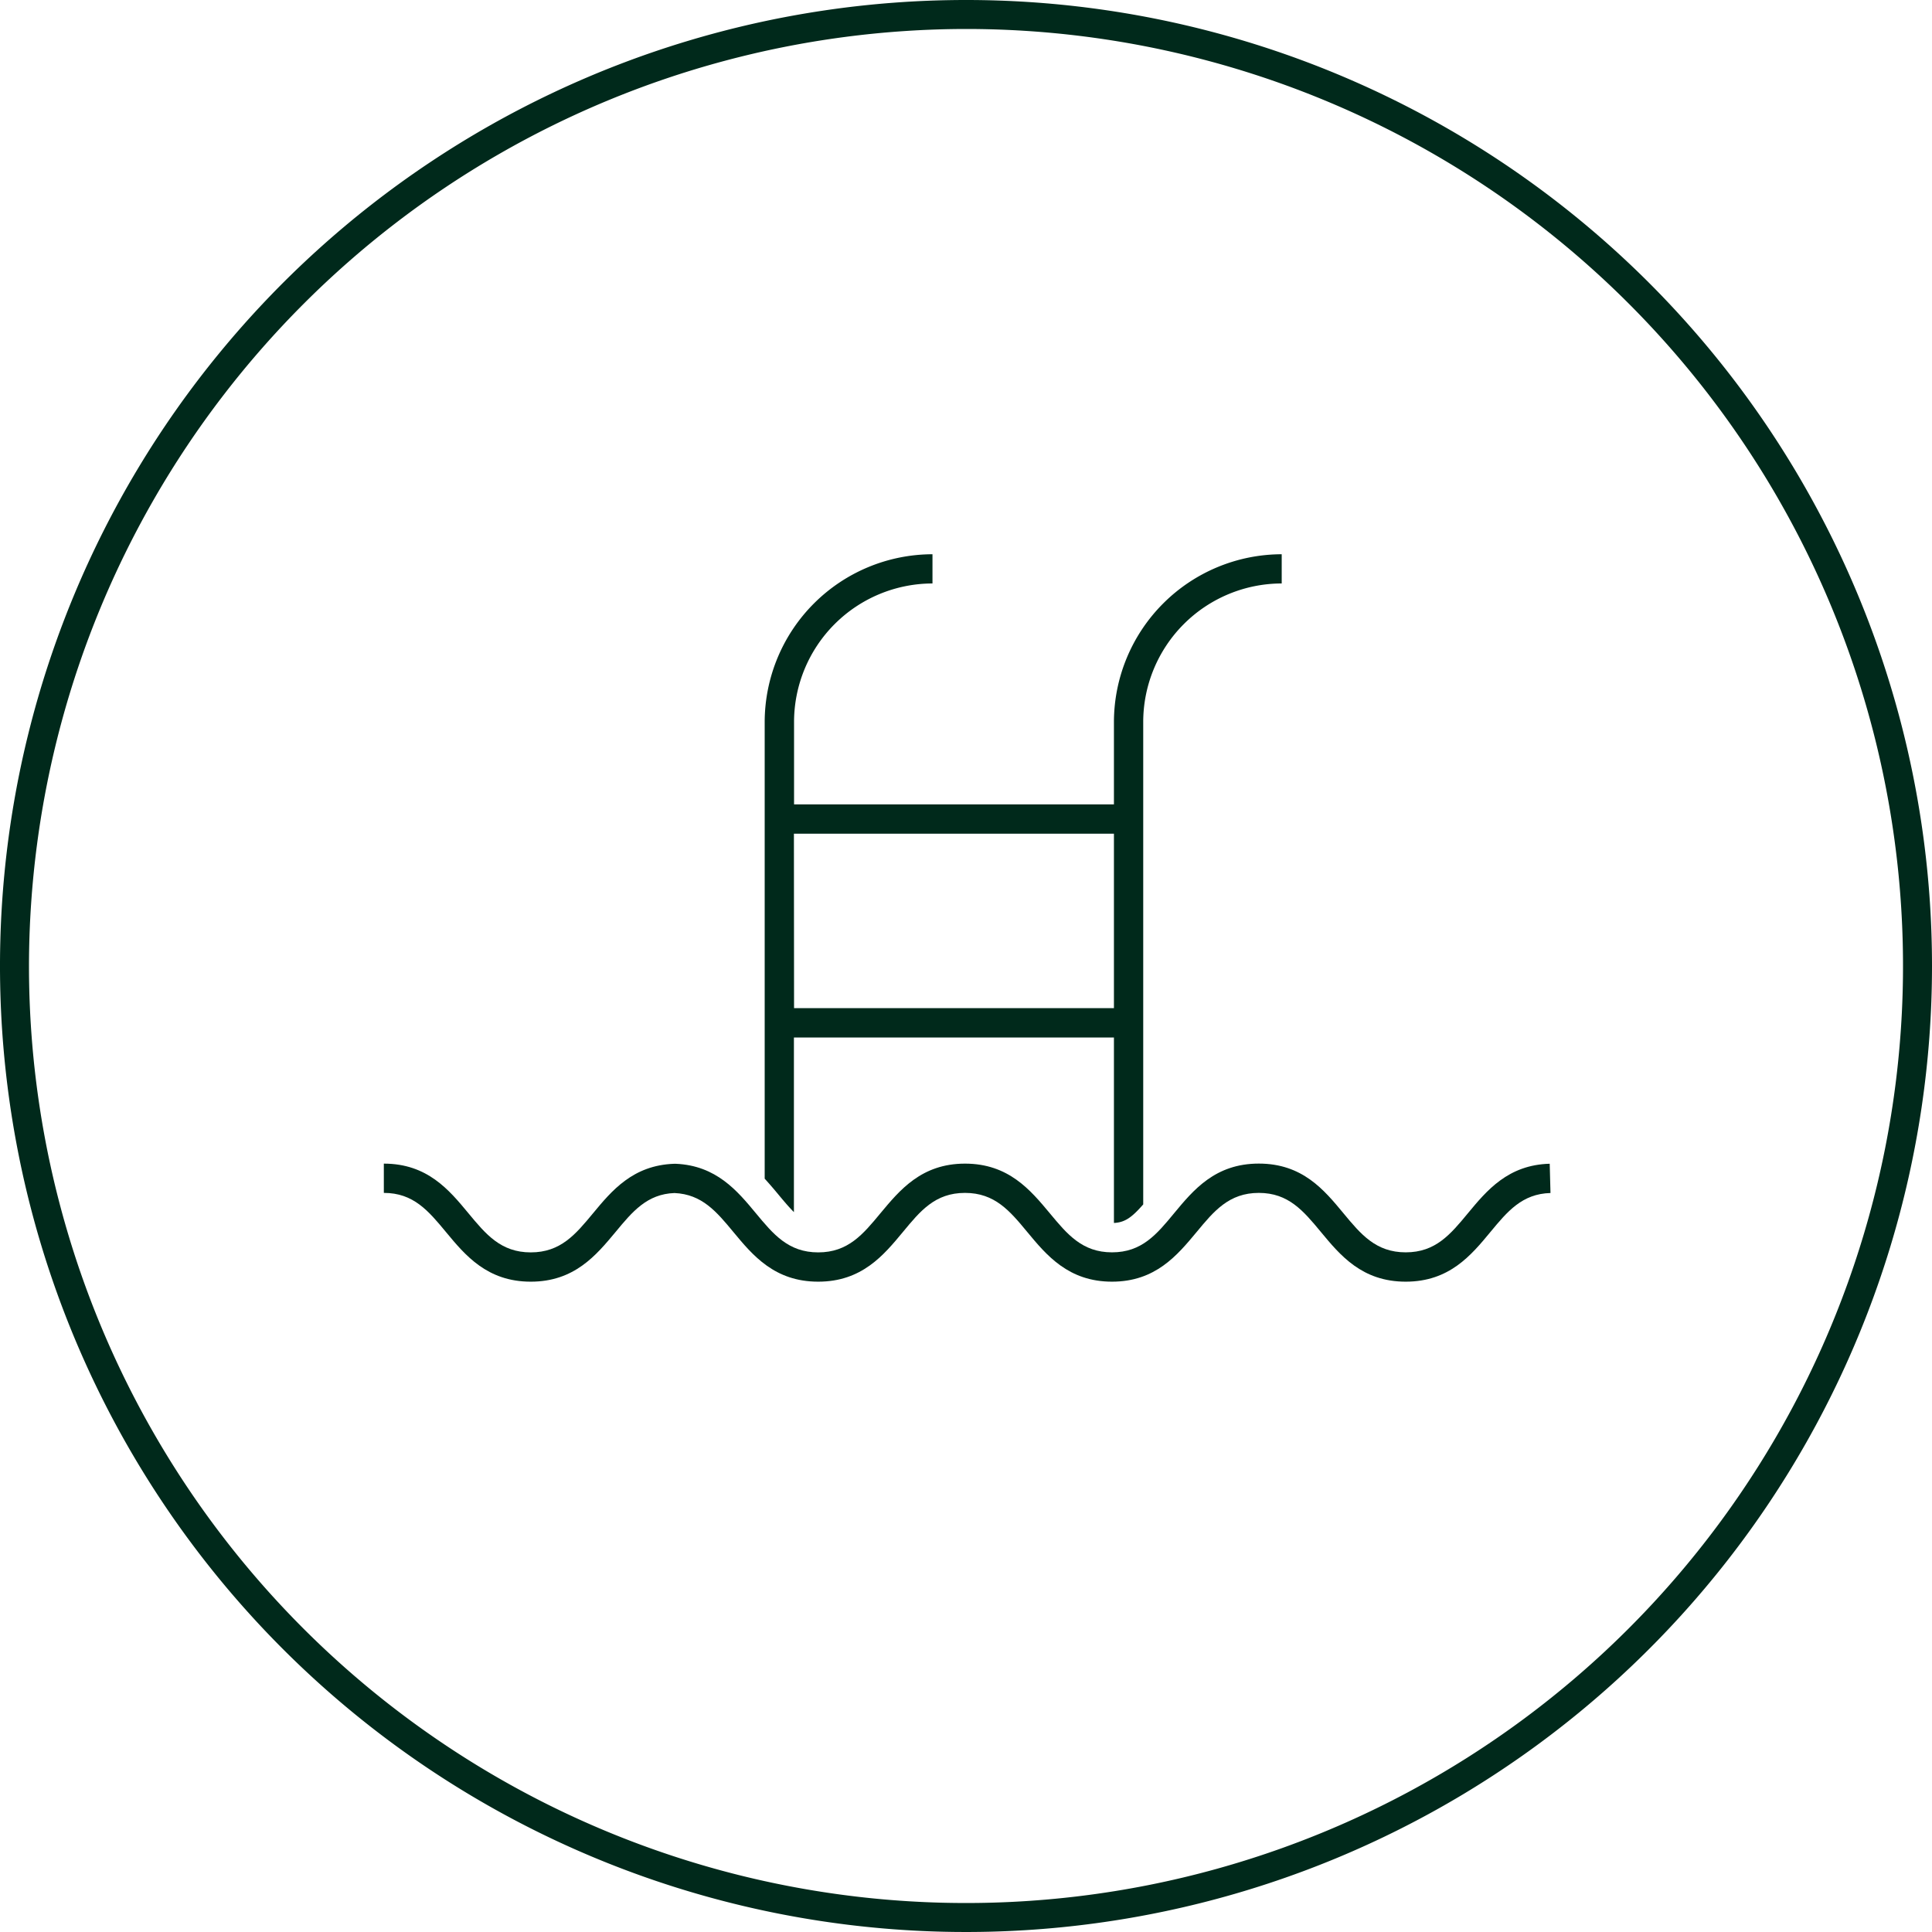 <svg xmlns="http://www.w3.org/2000/svg" width="100" height="100" viewBox="0 0 100 100">
  <defs>
    <style>
      .a {
        fill: #00291b;
      }
    </style>
  </defs>
  <path class="a" d="M50,1.5A48.5,48.5,0,1,1,1.5,50,48.555,48.555,0,0,1,50,1.5M50,0a50,50,0,1,0,50,50A49.993,49.993,0,0,0,50,0Z"/>
  <path class="a" d="M40.293,61.833c.323.39.576.683.8.905V53.7H57.657V63.3c.569-.027.927-.287,1.516-.96V37.373A7.176,7.176,0,0,1,66.341,30.2V28.688a8.7,8.7,0,0,0-8.684,8.685v4.263H41.1V37.373A7.177,7.177,0,0,1,48.265,30.2V28.688a8.7,8.7,0,0,0-8.685,8.685V61.008C39.838,61.291,40.077,61.572,40.293,61.833Zm.8-18.682H57.657V52.18H41.1Z"/>
  <path class="a" d="M72.76,66.339c-2.263,0-3.394-1.368-4.393-2.575-.9-1.084-1.672-2.02-3.211-2.02s-2.321.938-3.218,2.024c-1,1.2-2.127,2.571-4.38,2.571s-3.388-1.366-4.386-2.57c-.9-1.087-1.677-2.025-3.225-2.025s-2.315.937-3.211,2.021c-1,1.207-2.128,2.574-4.387,2.574s-3.392-1.366-4.391-2.572c-.869-1.048-1.619-1.953-3.048-2.016-1.422.052-2.177.963-3.051,2.019-1,1.2-2.129,2.569-4.387,2.569s-3.395-1.368-4.394-2.575c-.9-1.084-1.672-2.02-3.211-2.02V60.229c2.253,0,3.382,1.364,4.379,2.569.9,1.086,1.676,2.025,3.226,2.025s2.321-.936,3.22-2.02c.967-1.168,2.064-2.491,4.2-2.566h.087c2.1.092,3.188,1.405,4.148,2.563.9,1.086,1.677,2.023,3.224,2.023s2.321-.938,3.219-2.024c1-1.2,2.126-2.57,4.379-2.57S53.34,61.6,54.339,62.8c.9,1.084,1.675,2.021,3.219,2.021s2.315-.936,3.211-2.021c1-1.206,2.128-2.573,4.387-2.573s3.381,1.364,4.378,2.568c.9,1.087,1.677,2.026,3.226,2.026s2.319-.936,3.217-2.021c.973-1.175,2.078-2.508,4.236-2.565l.04,1.515c-1.47.039-2.229.955-3.109,2.017C76.147,64.973,75.016,66.339,72.76,66.339Z"/>
</svg>
